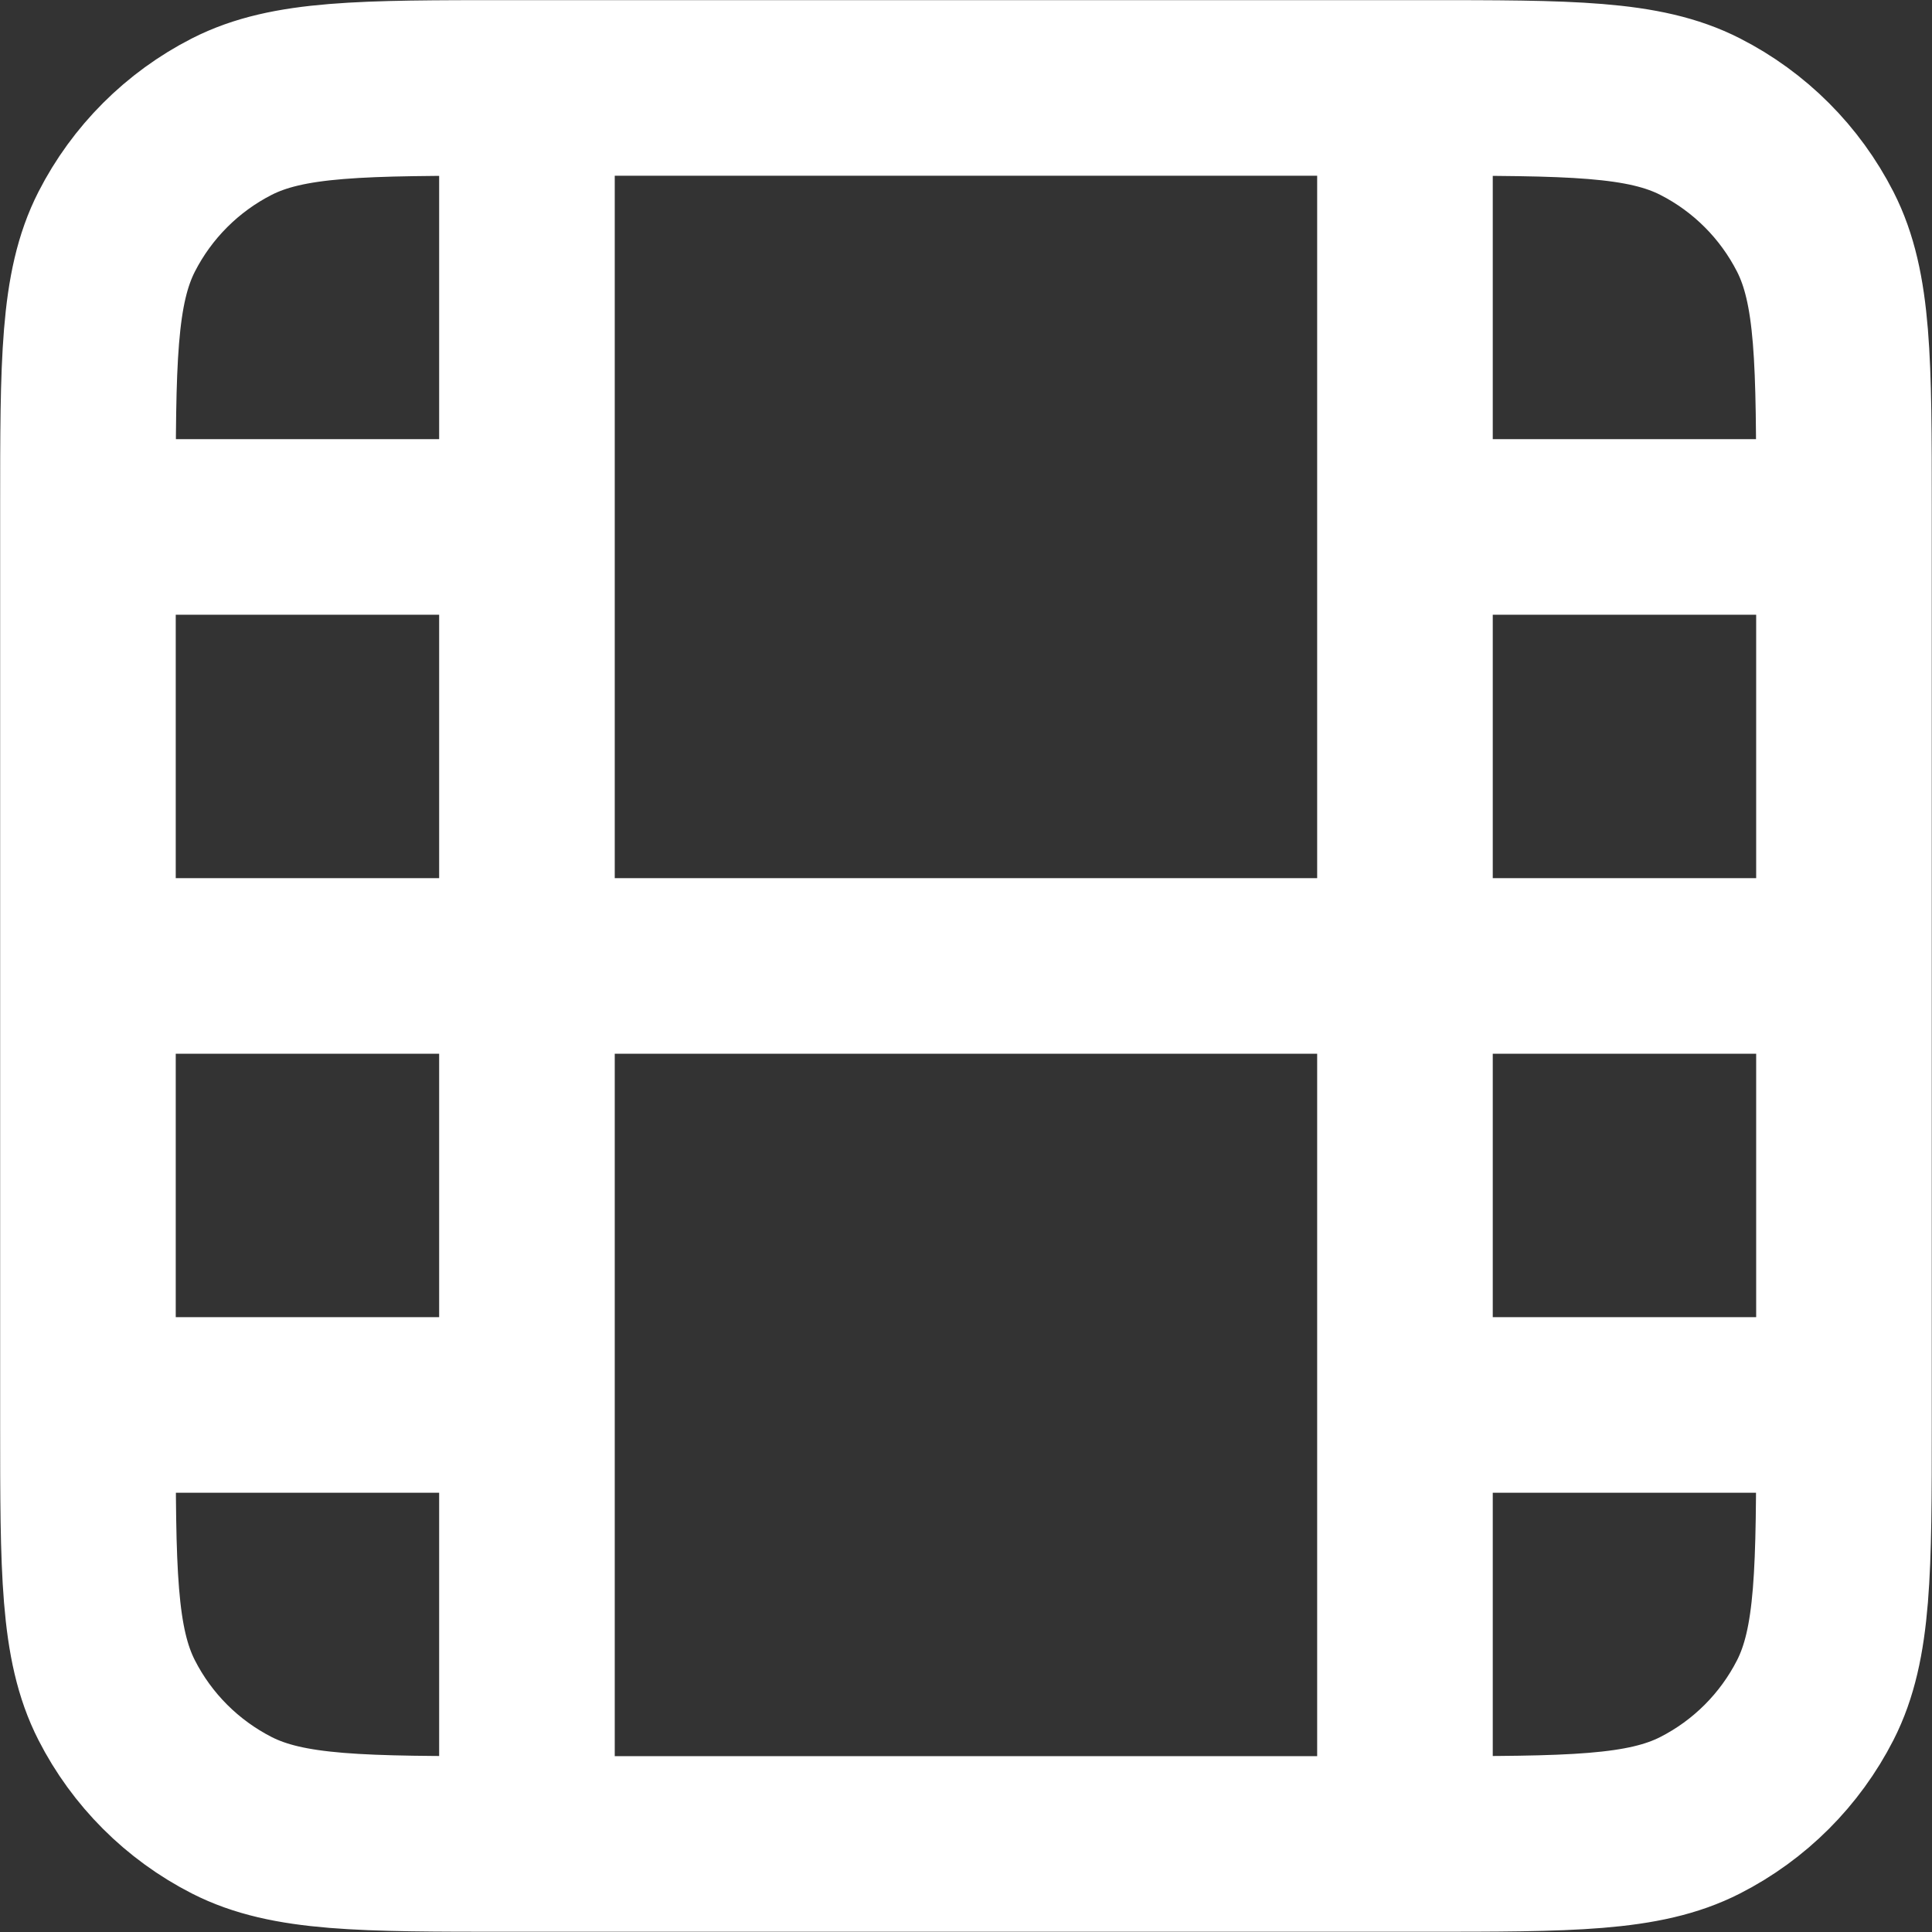 <?xml version="1.0" encoding="UTF-8" standalone="no"?>
<!-- Created with Inkscape (http://www.inkscape.org/) -->

<svg
   width="194.055mm"
   height="194.055mm"
   viewBox="0 0 194.055 194.055"
   version="1.1"
   id="svg1"
   xml:space="preserve"
   sodipodi:docname="iconfilm_light_m.svg"
   xmlns:inkscape="http://www.inkscape.org/namespaces/inkscape"
   xmlns:sodipodi="http://sodipodi.sourceforge.net/DTD/sodipodi-0.dtd"
   xmlns="http://www.w3.org/2000/svg"
   xmlns:svg="http://www.w3.org/2000/svg"><rect x="0" y="0" width="194.055" height="194.055" fill="#333333" stroke="none"/><sodipodi:namedview
     id="namedview1"
     pagecolor="#d1d1d1"
     bordercolor="#666666"
     borderopacity="1.0"
     inkscape:showpageshadow="false"
     inkscape:pageopacity="0.0"
     inkscape:pagecheckerboard="true"
     inkscape:deskcolor="#d1d1d1"
     inkscape:document-units="mm"
     showgrid="true"
     inkscape:zoom="0.69397447"
     inkscape:cx="267.3009"
     inkscape:cy="356.64136"
     inkscape:window-width="1920"
     inkscape:window-height="1032"
     inkscape:window-maximized="1"
     inkscape:current-layer="g1"
     showborder="false"
     borderlayer="false"><inkscape:grid
       type="xygrid"
       id="grid1"
       units="px"
       originx="-8.143"
       originy="-48.752"
       spacingx="0.265"
       spacingy="0.265"
       empcolor="#0099e5"
       empopacity="0.302"
       color="#0099e5"
       opacity="0.149"
       empspacing="5"
       enabled="true"
       visible="true" /><inkscape:page
       x="1.0544427e-14"
       y="1.0544427e-14"
       width="194.055"
       height="194.055"
       id="page2"
       margin="0"
       bleed="0" /></sodipodi:namedview><defs
     id="defs1" /><g
     inkscape:label="Layer 1"
     inkscape:groupmode="layer"
     id="layer1"
     transform="translate(-8.143,-48.752)"><g
       style="fill:none"
       id="g1"
       transform="matrix(8.819,0,0,8.819,-0.662,39.946)"><path
         d="M 2,12 H 22 M 2,7 h 5 m 10,0 h 5 M 2,17 h 5 m 10,0 h 5 M 7,22 V 2 M 17,22 V 2 M 6.8,22 h 10.4 c 1.68,0 2.52,0 3.162,-0.327 0.565,-0.288 1.023,-0.747 1.311,-1.311 C 22,19.72 22,18.88 22,17.2 V 6.8 C 22,5.12 22,4.28 21.673,3.638 21.385,3.074 20.927,2.615 20.362,2.327 19.72,2 18.88,2 17.2,2 H 6.8 C 5.12,2 4.28,2 3.638,2.327 3.074,2.615 2.615,3.074 2.327,3.638 2,4.28 2,5.12 2,6.8 v 10.4 c 0,1.68 0,2.52 0.327,3.162 0.288,0.565 0.747,1.023 1.311,1.311 C 4.28,22 5.12,22 6.8,22 Z"
         stroke="#ffffff"
         stroke-width="2"
         stroke-linecap="round"
         stroke-linejoin="round"
         id="path1"
         style="display:inline;opacity:1" /></g></g></svg>
